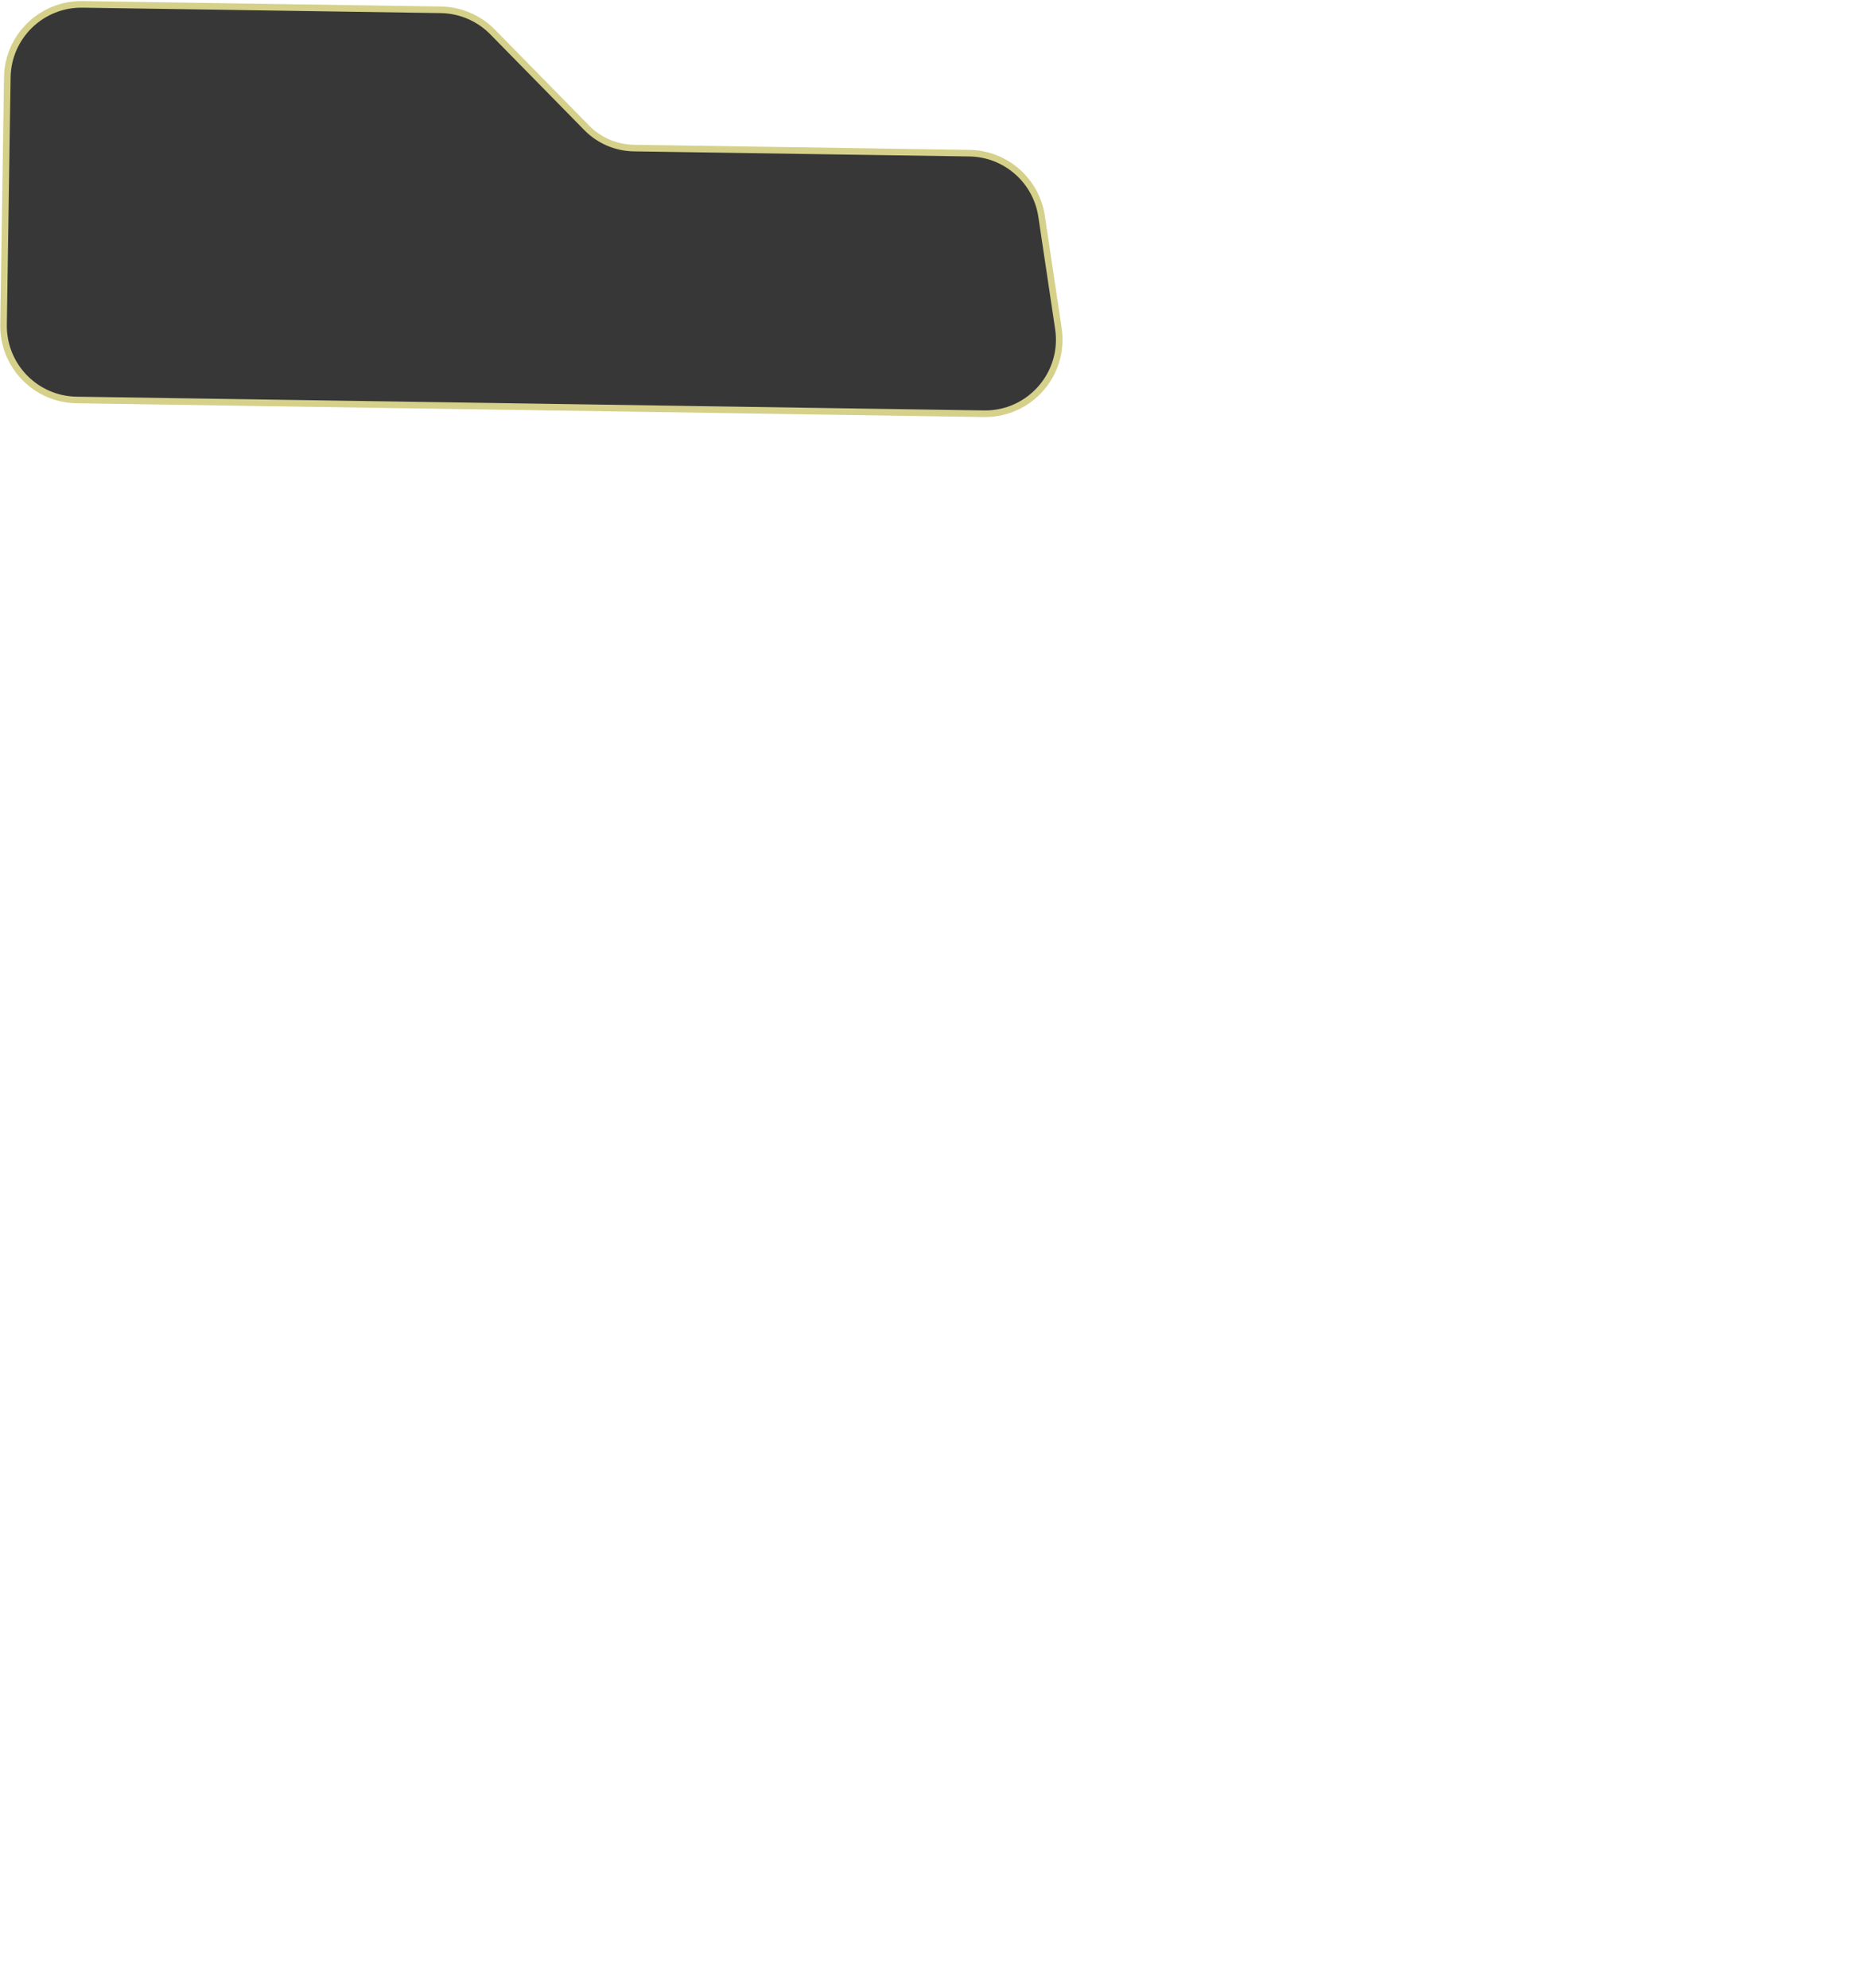 <?xml version="1.0" encoding="UTF-8"?> <svg xmlns="http://www.w3.org/2000/svg" width="561" height="603" viewBox="0 0 561 603" fill="none"><path d="M1.076 98.492L2.214 23.463C2.403 11.048 12.619 1.137 25.034 1.326L133.684 2.974C139.6 3.064 145.243 5.483 149.388 9.706L177.918 38.778C181.694 42.625 186.835 44.829 192.225 44.911L293.964 46.454C304.965 46.621 314.229 54.725 315.857 65.606L320.955 99.682C323.009 113.408 312.257 125.697 298.38 125.487L23.213 121.312C10.799 121.123 0.887 110.907 1.076 98.492Z" fill="#373737" stroke="#D5D18A" stroke-width="2"></path></svg> 